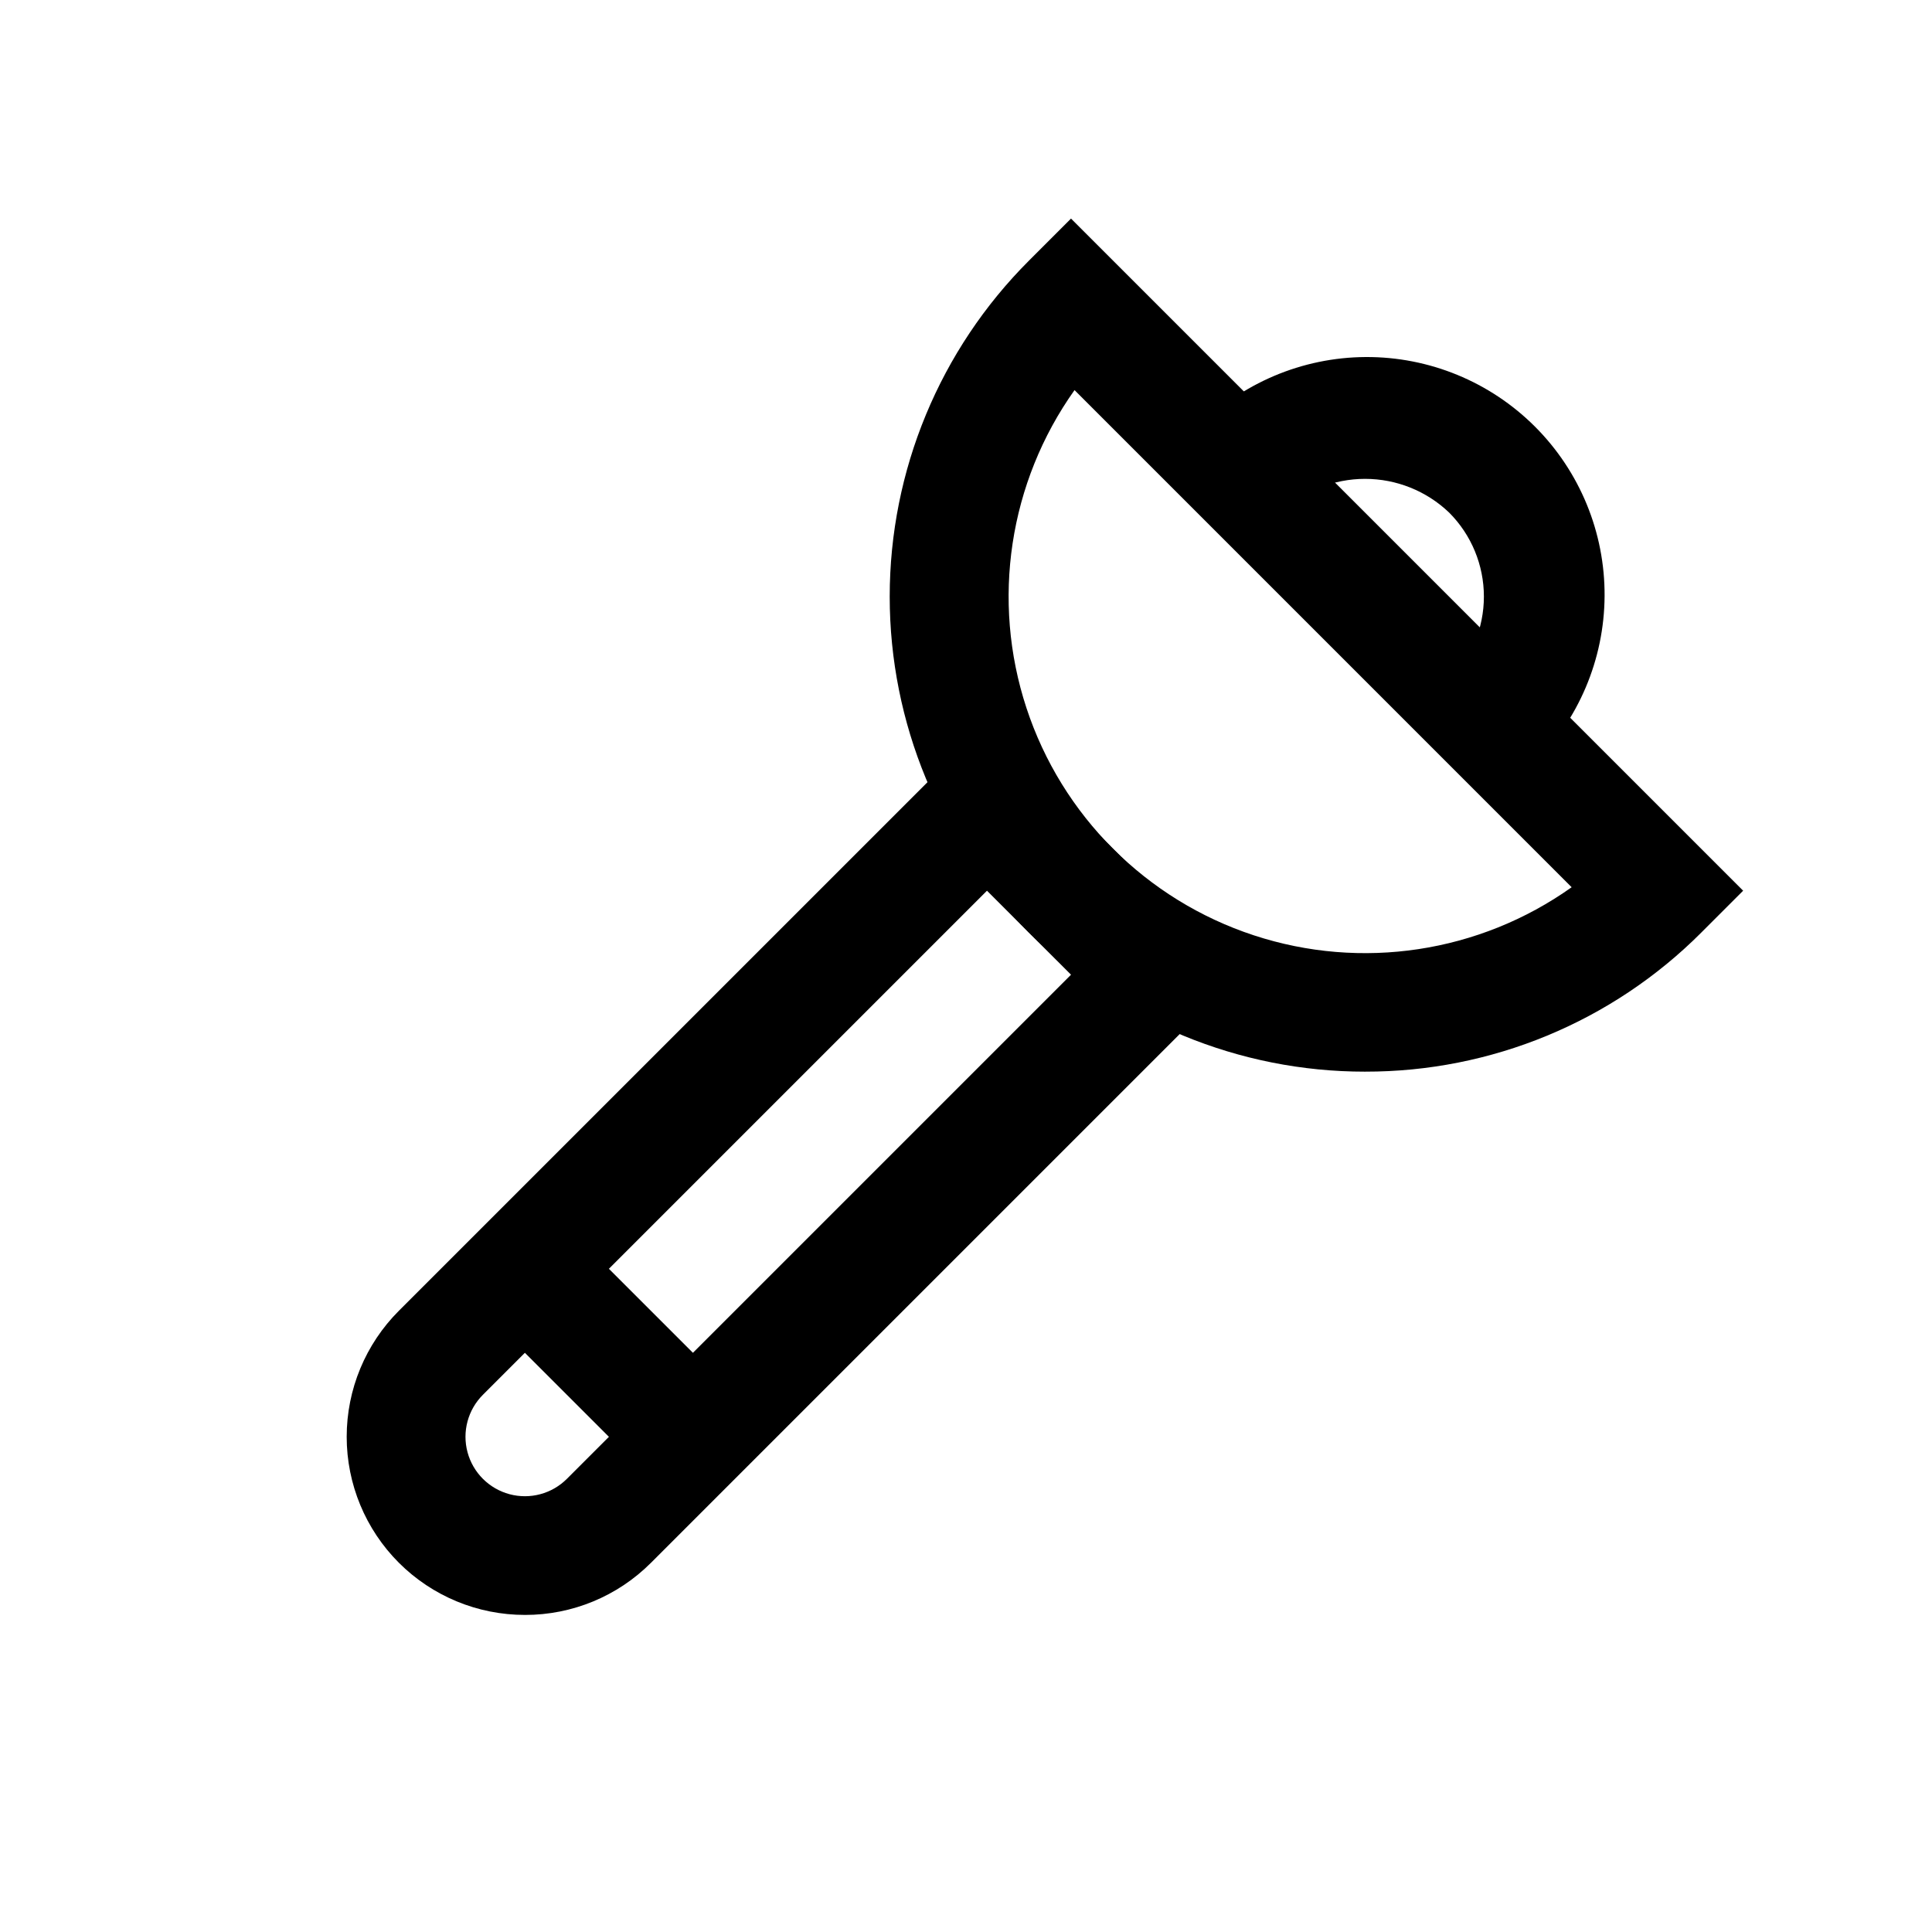 <?xml version="1.0" encoding="UTF-8"?>
<!-- Uploaded to: SVG Repo, www.svgrepo.com, Generator: SVG Repo Mixer Tools -->
<svg fill="#000000" width="800px" height="800px" version="1.1" viewBox="144 144 512 512" xmlns="http://www.w3.org/2000/svg">
 <g>
  <path d="m505.77 428c-33.406 0.027-65.453-13.227-89.086-36.836-23.629-23.613-36.902-55.652-36.902-89.059 0.004-33.402 13.285-65.438 36.918-89.047l11.133-11.133 178.12 178.12-11.133 11.133h0.004c-23.609 23.629-55.656 36.883-89.059 36.82zm-77.008-180.62c-17.387 24.461-22.113 55.73-12.742 84.238 9.371 28.512 31.734 50.871 60.242 60.246 28.508 9.375 59.777 4.648 84.242-12.738z"/>
  <path d="m283.11 571.97c-12.527 0.008-24.543-4.965-33.402-13.82-8.859-8.855-13.836-20.871-13.832-33.395 0-12.527 4.981-24.539 13.84-33.395l155.85-155.84 66.797 66.789-155.86 155.86c-8.852 8.863-20.871 13.828-33.395 13.805zm122.45-191.92-133.59 133.59c-3.977 3.977-5.531 9.773-4.074 15.207 1.457 5.434 5.703 9.676 11.137 11.133 5.434 1.453 11.23-0.102 15.207-4.078l133.59-133.59z"/>
  <path d="m271.97 491.38 22.262-22.266 44.535 44.527-22.262 22.266z"/>
  <path d="m550.29 346.62-22.262-22.262c5.902-5.906 9.219-13.914 9.219-22.262 0-8.352-3.316-16.359-9.219-22.266-6-5.727-13.973-8.926-22.27-8.926-8.293 0-16.27 3.199-22.266 8.926l-22.262-22.262c11.762-12.031 27.848-18.852 44.672-18.949 16.824-0.094 32.988 6.547 44.887 18.445 11.895 11.895 18.539 28.059 18.445 44.883s-6.918 32.91-18.945 44.672z"/>
 </g>
</svg>